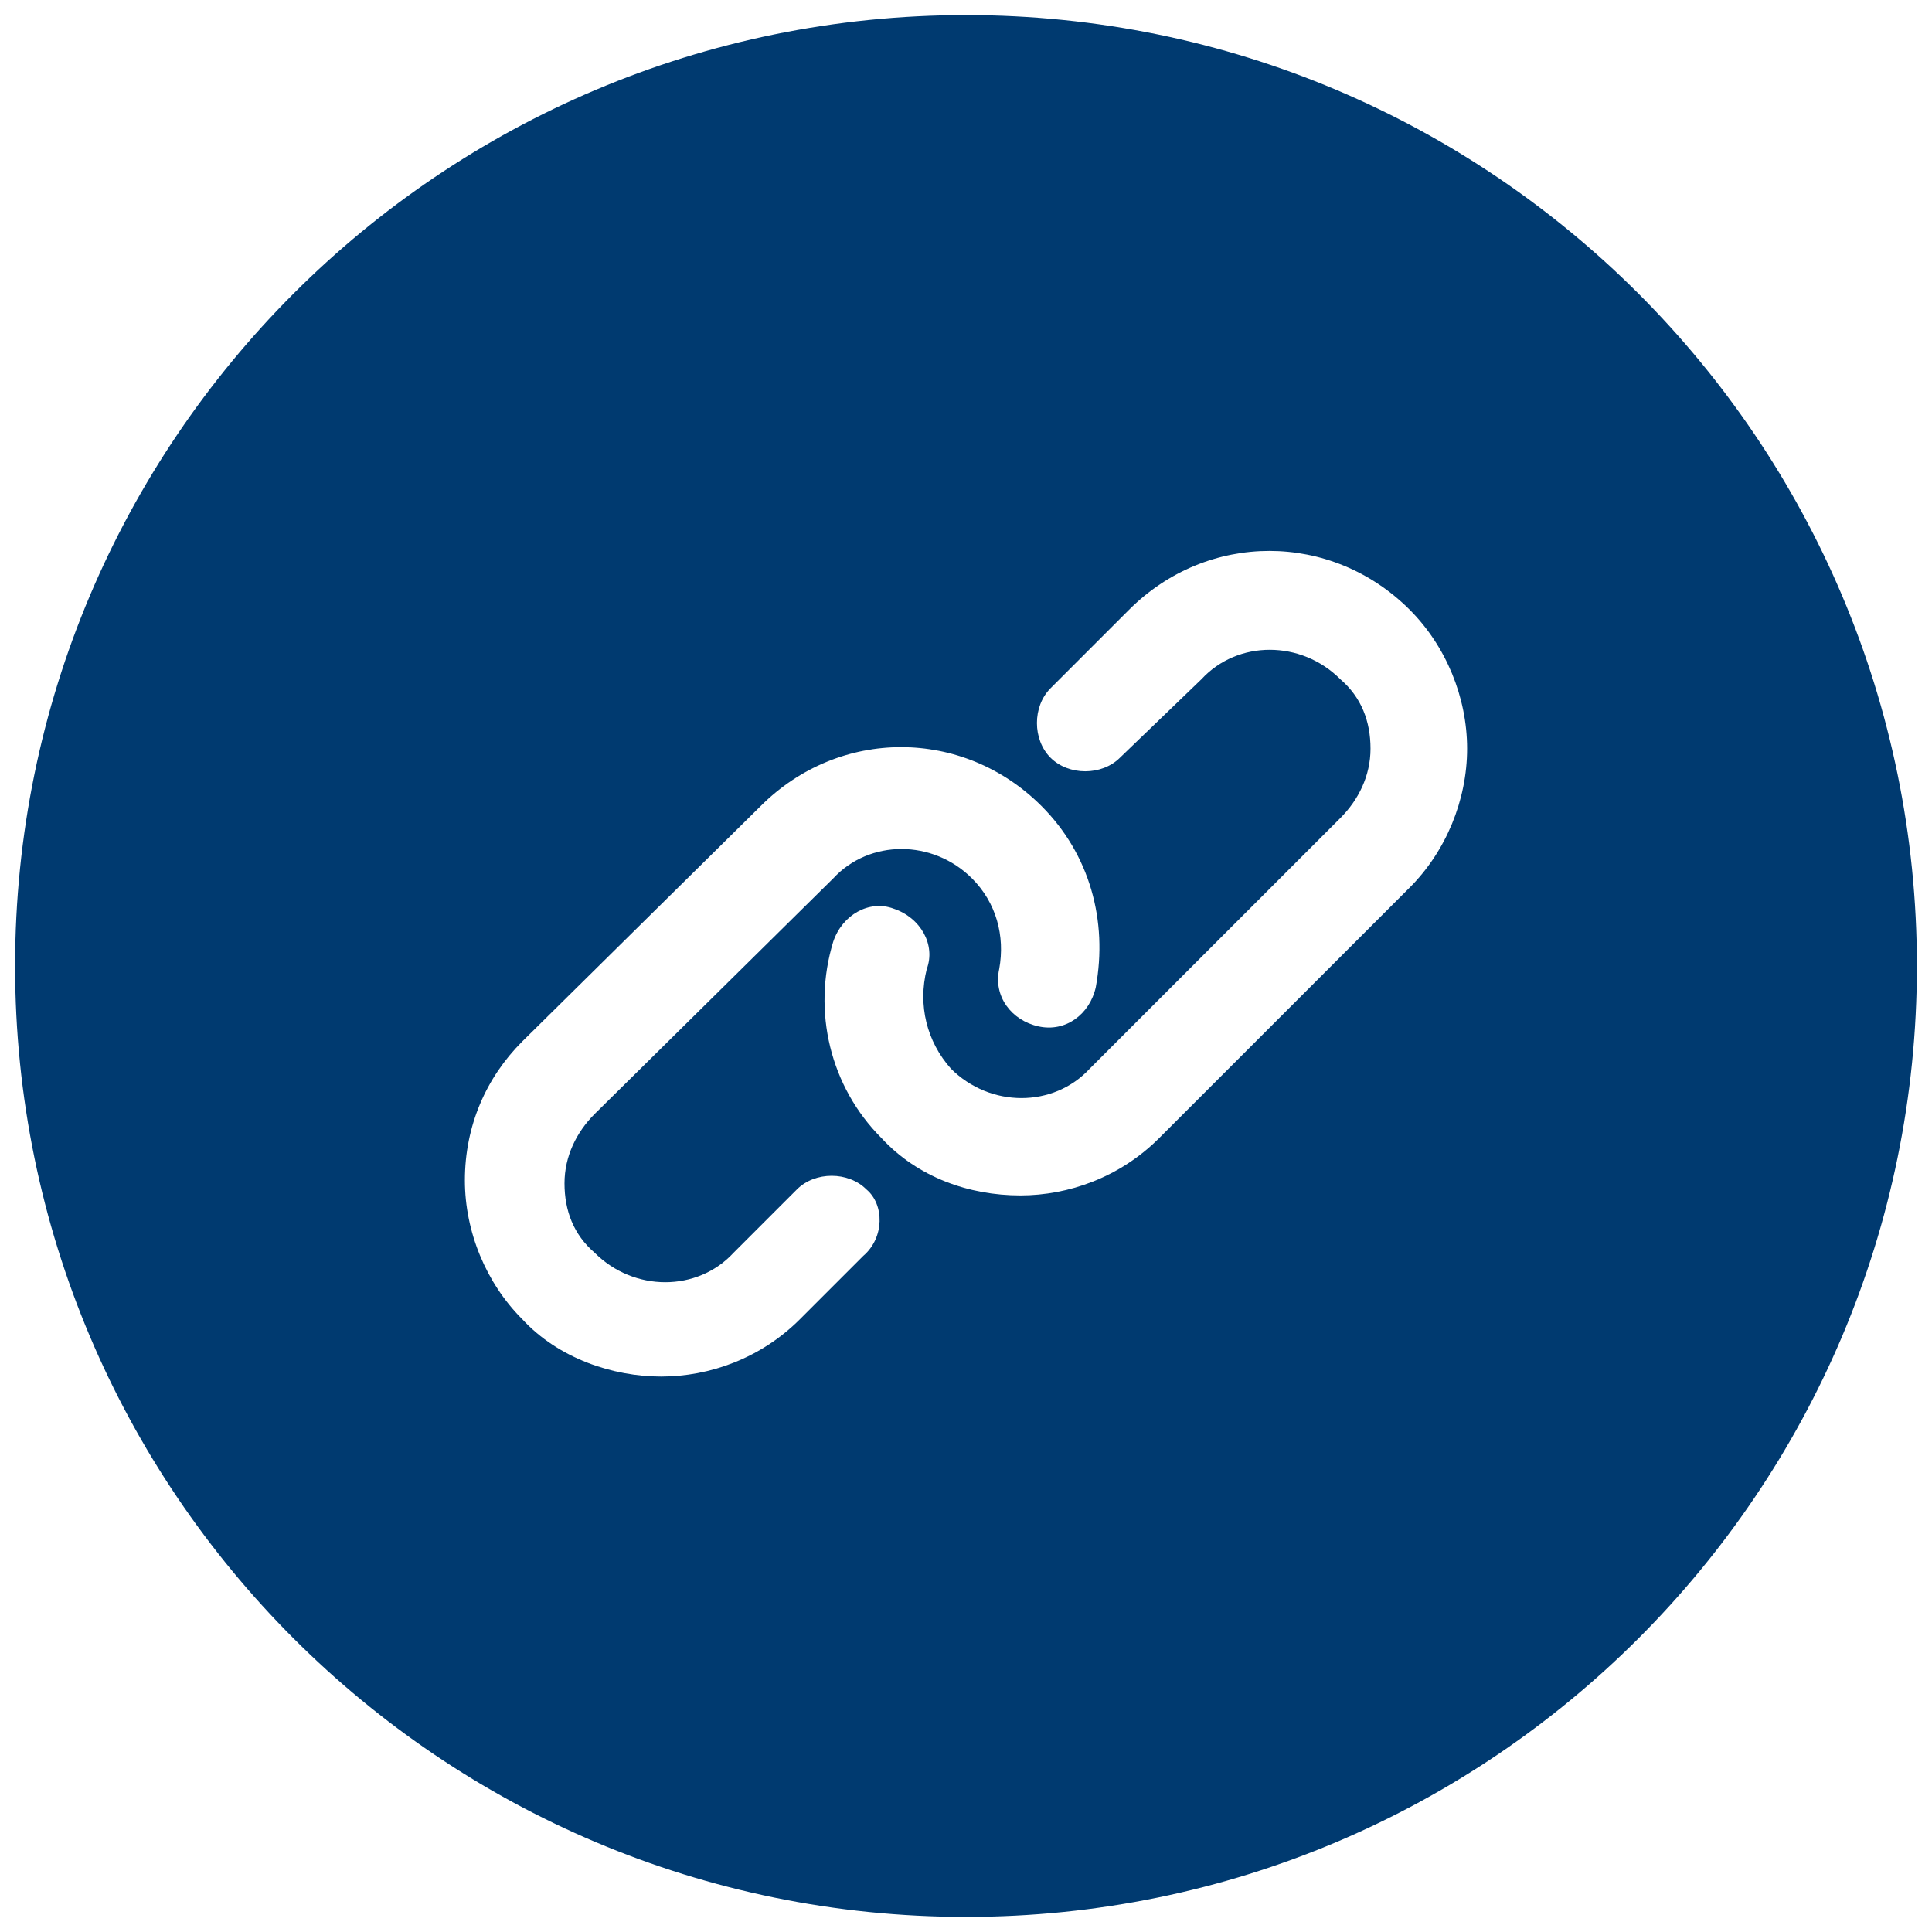 <?xml version="1.0" encoding="utf-8"?>
<!-- Generator: Adobe Illustrator 24.0.0, SVG Export Plug-In . SVG Version: 6.00 Build 0)  -->
<svg version="1.1" id="Capa_1" xmlns="http://www.w3.org/2000/svg" xmlns:xlink="http://www.w3.org/1999/xlink" x="0px" y="0px"
	 viewBox="0 0 64 64" style="enable-background:new 0 0 64 64;" xml:space="preserve">
<style type="text/css">
	.st0{fill:#003A70;}
</style>
<path class="st0" d="M32,0.5C14.6,0.5,0.5,14.6,0.5,32S14.6,63.5,32,63.5S63.5,49.4,63.5,32S49.4,0.5,32,0.5z M28.6,41.6l-2.1,2.1
	c-1.3,1.3-3,1.9-4.6,1.9s-3.4-0.6-4.6-1.9c-1.2-1.2-1.9-2.9-1.9-4.6c0-1.8,0.7-3.4,1.9-4.6l7.9-7.8c2.6-2.6,6.7-2.6,9.3,0
	c1.6,1.6,2.2,3.8,1.8,6c-0.2,0.9-1,1.5-1.9,1.3c-0.9-0.2-1.5-1-1.3-1.9c0.2-1.1-0.1-2.2-0.9-3c-1.3-1.3-3.4-1.3-4.6,0l-7.9,7.8
	c-0.6,0.6-1,1.4-1,2.3c0,0.9,0.3,1.7,1,2.3c1.3,1.3,3.4,1.3,4.6,0l2.1-2.1c0.6-0.6,1.7-0.6,2.3,0C29.3,39.9,29.3,41,28.6,41.6z
	 M46.7,29.4l-8.3,8.3c-1.3,1.3-3,1.9-4.6,1.9c-1.7,0-3.4-0.6-4.6-1.9c-1.7-1.7-2.3-4.2-1.6-6.5c0.3-0.9,1.2-1.4,2-1.1
	c0.9,0.3,1.4,1.2,1.1,2c-0.3,1.2,0,2.4,0.8,3.3c1.3,1.3,3.4,1.3,4.6,0l8.3-8.3c0.6-0.6,1-1.4,1-2.3c0-0.9-0.3-1.7-1-2.3
	c-1.3-1.3-3.4-1.3-4.6,0l-2.7,2.6c-0.6,0.6-1.7,0.6-2.3,0c-0.6-0.6-0.6-1.7,0-2.3l2.6-2.6c2.6-2.6,6.7-2.6,9.3,0
	c1.2,1.2,1.9,2.9,1.9,4.6C48.6,26.5,47.9,28.2,46.7,29.4z"/>
</svg>
